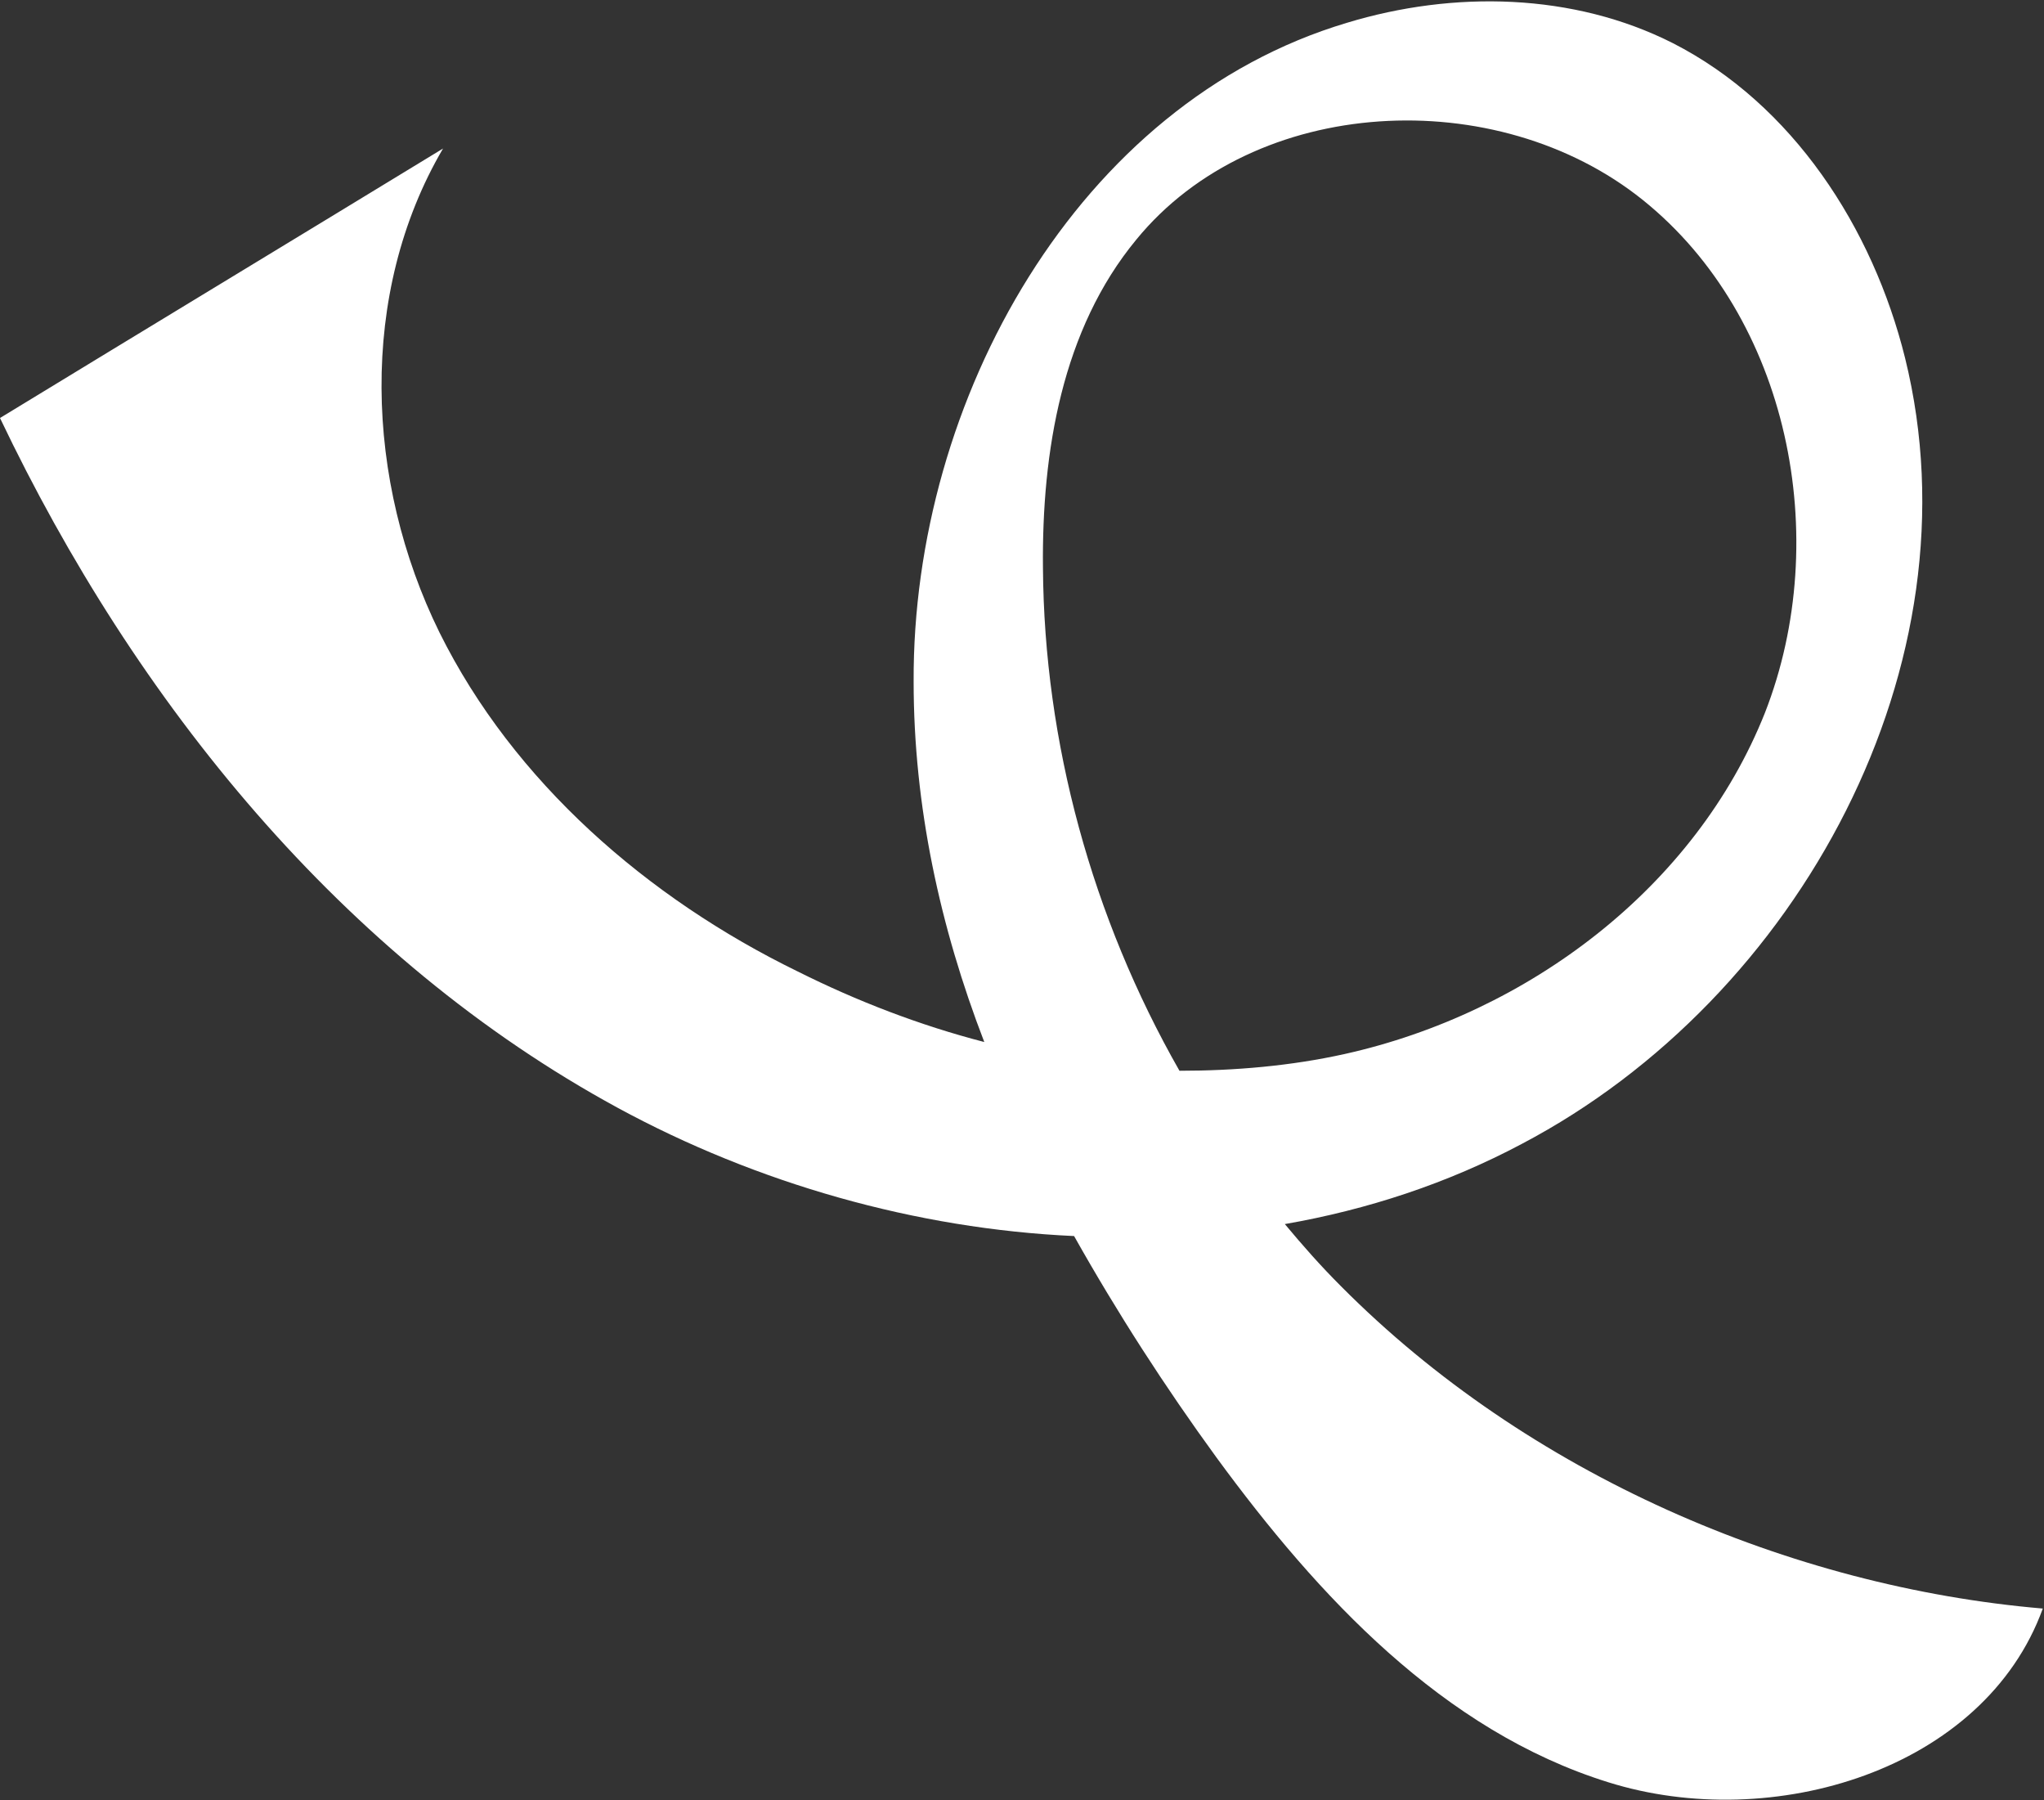 <?xml version="1.0" encoding="UTF-8"?> <svg xmlns="http://www.w3.org/2000/svg" xmlns:xlink="http://www.w3.org/1999/xlink" version="1.1" id="Layer_1" x="0px" y="0px" viewBox="0 0 170.7 150.3" style="enable-background:new 0 0 170.7 150.3;" xml:space="preserve"><rect x="0" y="0" width="170.7" height="150.3" fill="#333333" stroke="none"/> <style type="text/css"> .st0{fill:#FFFFFF;} </style> <path class="st0" d="M0,34.9c11.3,23.7,28.6,45.1,51.6,57.6c11.6,6.3,24.9,10.1,38.1,10.7c3.6,6.4,7.6,12.6,11.9,18.5 c8.5,11.6,18.9,22.8,32.7,27.1c13.7,4.3,31.4-1,36.3-14.5c-21.1-1.8-43-11.2-58.6-26.9c-1.7-1.7-3.2-3.4-4.7-5.2 c6.9-1.2,13.6-3.4,19.8-6.7c23.2-12.2,38.3-40.1,32-65.6c-2.7-10.9-9.4-21.2-19.4-26.3c-8.3-4.2-18.3-4.4-27.2-1.7 C90,8.6,76.2,33.4,76.3,56.9c0,10.4,2.2,20.5,5.9,30.1c-5.4-1.4-10.6-3.4-15.6-5.9C54.1,75,42.9,65.3,36.7,52.8 c-6.2-12.6-6.8-28.3,0.3-40.4C24.7,19.9,12.3,27.4,0,34.9z M87.1,47.4C87,37.7,88.7,27.5,94.9,20c9.9-12.1,30.1-13.1,42.3-3.3 c12.2,9.8,15.9,28.2,10.2,42.8c-5.8,14.6-19.8,25.1-35.1,28.5c-4.5,1-9.2,1.4-13.8,1.4C91.2,76.6,87.2,62,87.1,47.4z"></path> </svg> 